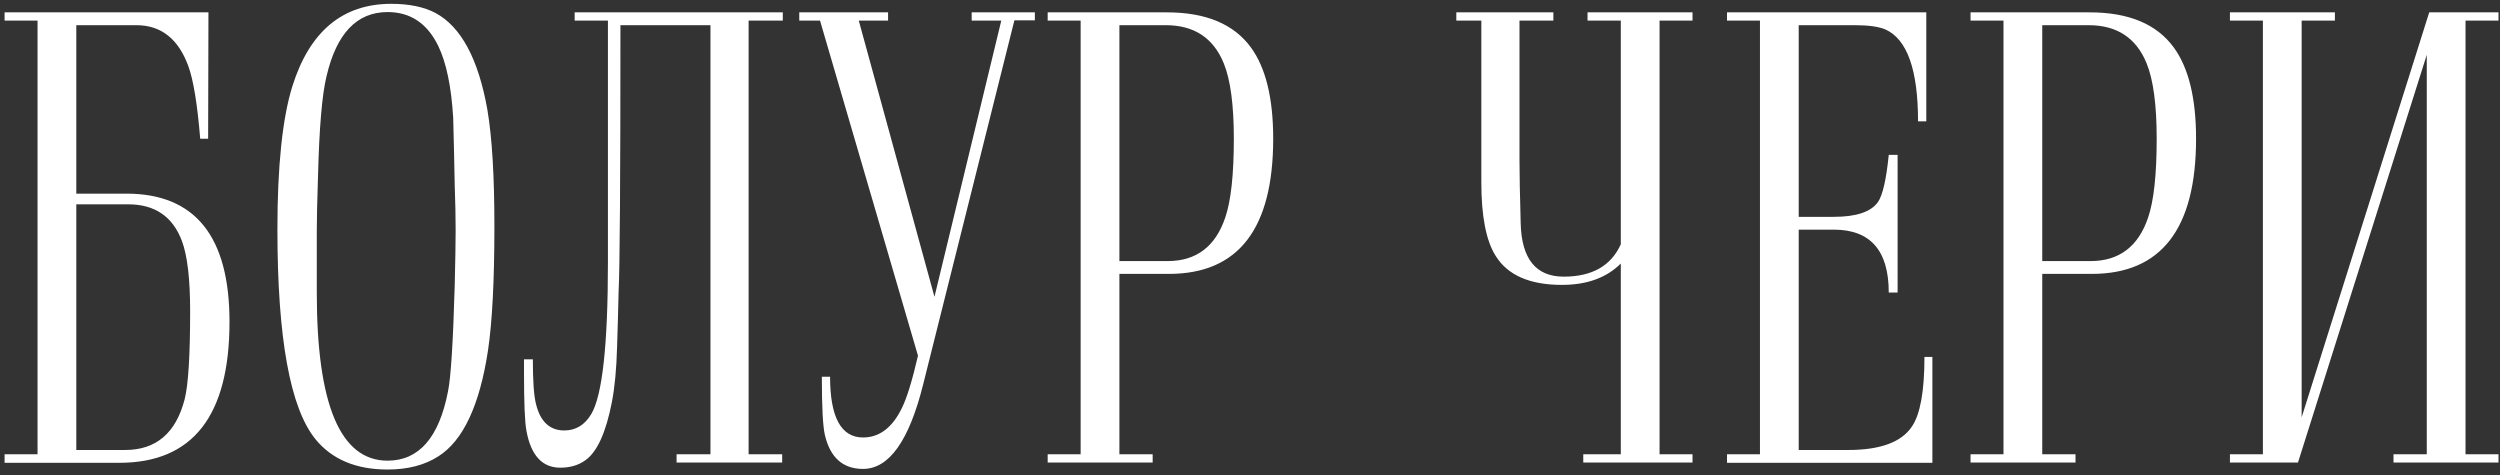 <?xml version="1.0" encoding="UTF-8"?> <svg xmlns="http://www.w3.org/2000/svg" width="200" height="38" viewBox="0 0 200 38" fill="none"><rect x="0" y="0" width="200" height="38" fill="#333333" stroke="none"/><path d="M6.104 2.015V15.491H10.108C15.61 15.491 18.36 18.909 18.36 25.745C18.36 33.265 15.422 37.024 9.547 37.024H0.367V36.341H3.004V1.648H0.367V0.989H16.676L16.651 11.097H16.017C15.789 8.33 15.471 6.393 15.065 5.286C14.267 3.105 12.883 2.015 10.914 2.015H6.104ZM6.104 16.346V35.999H10.011C12.485 35.999 14.072 34.648 14.771 31.946C15.065 30.791 15.211 28.439 15.211 24.891C15.211 22.319 14.991 20.447 14.552 19.275C13.819 17.322 12.387 16.346 10.255 16.346H6.104ZM22.193 18.348C22.193 13.286 22.592 9.469 23.39 6.897C24.773 2.503 27.41 0.306 31.3 0.306C32.732 0.306 33.912 0.55 34.84 1.038C36.891 2.145 38.274 4.725 38.99 8.777C39.365 10.975 39.552 14.083 39.552 18.104C39.552 22.433 39.381 25.745 39.039 28.04C38.372 32.435 37.045 35.258 35.06 36.512C33.969 37.212 32.618 37.562 31.007 37.562C28.484 37.562 26.564 36.756 25.245 35.145C23.211 32.654 22.193 27.055 22.193 18.348ZM25.343 23.426C25.343 32.378 27.231 36.853 31.007 36.853C33.513 36.853 35.125 35.006 35.841 31.311C36.069 30.205 36.248 27.373 36.378 22.815C36.427 20.781 36.451 19.308 36.451 18.396C36.451 17.387 36.427 16.199 36.378 14.832C36.345 13.042 36.305 11.243 36.256 9.437C36.109 6.946 35.711 5.026 35.06 3.675C34.181 1.868 32.83 0.965 31.007 0.965C28.549 0.965 26.922 2.674 26.124 6.092C25.766 7.54 25.538 10.218 25.44 14.124C25.375 16.093 25.343 17.534 25.343 18.445V23.426ZM59.889 36.341H62.574V37H54.127V36.341H56.837V2.015H49.635C49.635 14.401 49.586 21.505 49.488 23.328C49.456 24.809 49.415 26.29 49.366 27.771C49.317 29.529 49.179 30.994 48.951 32.166C48.479 34.591 47.779 36.137 46.852 36.805C46.298 37.212 45.623 37.415 44.825 37.415C43.377 37.415 42.473 36.43 42.115 34.461C41.985 33.794 41.92 32.239 41.92 29.798V28.748H42.628C42.628 30.457 42.709 31.637 42.872 32.288C43.214 33.72 43.971 34.437 45.143 34.437C46.054 34.437 46.77 34.005 47.291 33.143C48.186 31.662 48.634 27.609 48.634 20.984V1.648H45.973V0.989H62.623V1.648H59.889V36.341ZM74.757 23.743L80.103 1.648H77.735V0.989H82.789V1.624H81.153L73.853 30.75C72.731 35.258 71.127 37.513 69.044 37.513C67.433 37.513 66.415 36.609 65.992 34.803C65.829 34.119 65.748 32.565 65.748 30.14H66.407C66.407 33.379 67.286 34.998 69.044 34.998C70.362 34.998 71.404 34.2 72.169 32.605C72.56 31.808 72.983 30.424 73.439 28.455L65.602 1.648H63.941V0.989H71.046V1.648H68.702L74.757 23.743ZM83.814 0.989H93.36C96.469 0.989 98.707 1.925 100.074 3.797C101.262 5.424 101.856 7.858 101.856 11.097C101.856 18.307 99.073 21.912 93.507 21.912H89.552V36.341H92.213V37H83.814V36.341H86.451V1.648H83.814V0.989ZM89.552 20.887H93.409C95.704 20.887 97.242 19.723 98.023 17.395C98.479 16.061 98.707 13.961 98.707 11.097C98.707 8.395 98.439 6.385 97.901 5.066C97.071 3.032 95.525 2.015 93.263 2.015H89.552V20.887ZM132.765 36.341H135.401V37H126.661V36.341H129.664V21.082C128.525 22.221 126.954 22.791 124.952 22.791C122.381 22.791 120.615 22.018 119.654 20.472C118.889 19.267 118.507 17.306 118.507 14.588V1.648H116.505V0.989H124.269V1.648H121.559V12.806C121.559 13.864 121.591 15.565 121.656 17.908C121.738 20.724 122.885 22.132 125.099 22.132C127.361 22.132 128.883 21.269 129.664 19.544V1.648H127.003V0.989H135.401V1.648H132.765V36.341ZM151.808 12.391V23.401H151.1C151.1 20.049 149.635 18.372 146.705 18.372H143.897V35.999H147.853C150.424 35.999 152.125 35.372 152.955 34.119C153.622 33.143 153.956 31.287 153.956 28.553H154.591V37.024H138.16V36.341H140.797V1.648H138.16V0.989H154.103V9.705H153.443C153.443 5.587 152.573 3.138 150.831 2.356C150.294 2.129 149.48 2.015 148.39 2.015H143.897V17.347H146.705C148.512 17.347 149.692 16.948 150.245 16.15C150.619 15.597 150.904 14.344 151.1 12.391H151.808ZM157.643 0.989H167.188C170.297 0.989 172.535 1.925 173.902 3.797C175.09 5.424 175.685 7.858 175.685 11.097C175.685 18.307 172.901 21.912 167.335 21.912H163.38V36.341H166.041V37H157.643V36.341H160.279V1.648H157.643V0.989ZM163.38 20.887H167.237C169.532 20.887 171.07 19.723 171.852 17.395C172.307 16.061 172.535 13.961 172.535 11.097C172.535 8.395 172.267 6.385 171.729 5.066C170.899 3.032 169.353 2.015 167.091 2.015H163.38V20.887ZM178.395 37V36.341H181.031V1.648H178.395V0.989H186.793V1.648H184.132V33.387L194.337 0.989H199.879V1.648H197.242V36.341H199.879V37H191.48V36.341H194.142V4.383L183.839 37H178.395Z" fill="white"></path></svg> 